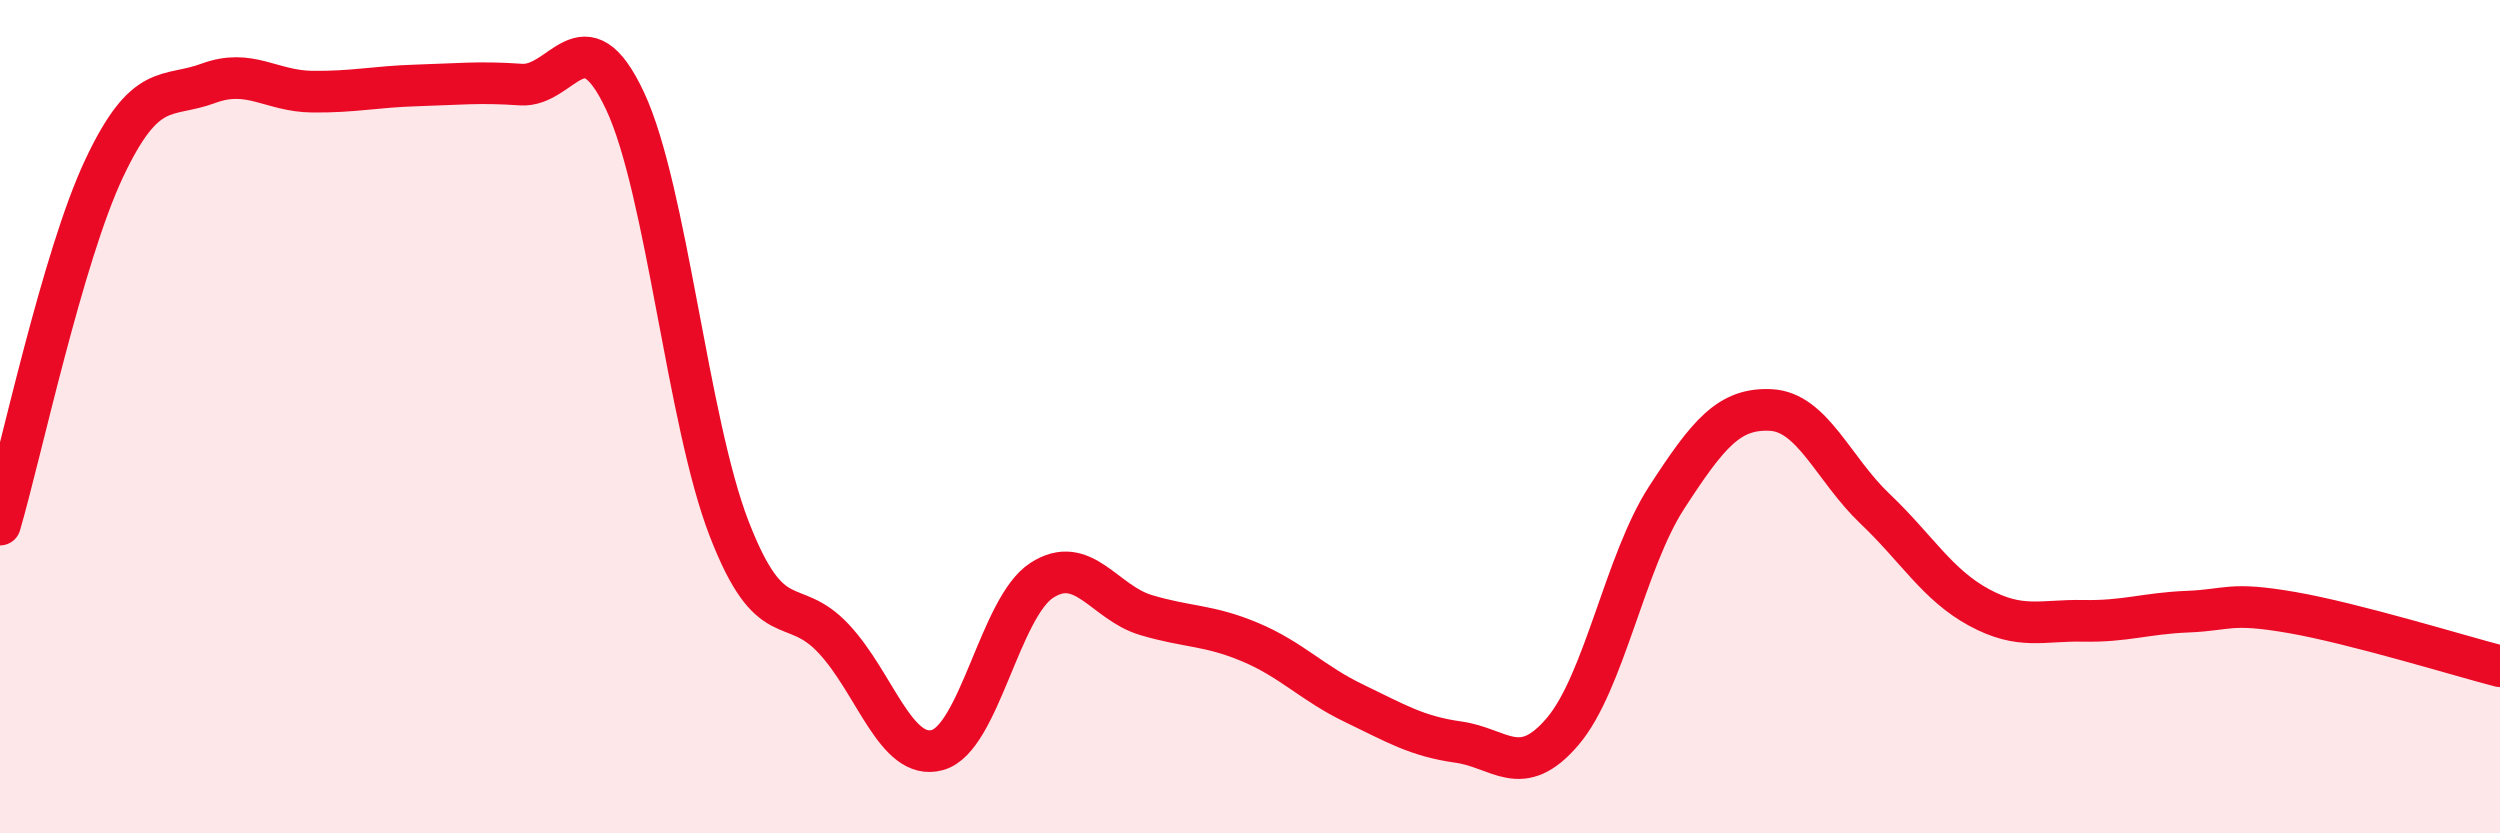
    <svg width="60" height="20" viewBox="0 0 60 20" xmlns="http://www.w3.org/2000/svg">
      <path
        d="M 0,12.59 C 0.5,10.88 1.5,6.16 2.5,4.04 C 3.5,1.92 4,2.37 5,2 C 6,1.63 6.5,2.19 7.5,2.2 C 8.5,2.21 9,2.08 10,2.05 C 11,2.02 11.5,1.96 12.5,2.03 C 13.5,2.1 14,0.29 15,2.42 C 16,4.55 16.5,10.11 17.5,12.69 C 18.5,15.27 19,14.26 20,15.32 C 21,16.38 21.5,18.28 22.5,18 C 23.5,17.72 24,14.58 25,13.93 C 26,13.28 26.5,14.46 27.5,14.76 C 28.5,15.06 29,14.99 30,15.41 C 31,15.83 31.5,16.4 32.5,16.88 C 33.5,17.36 34,17.67 35,17.81 C 36,17.95 36.5,18.73 37.5,17.56 C 38.5,16.39 39,13.48 40,11.94 C 41,10.4 41.5,9.79 42.5,9.84 C 43.5,9.89 44,11.26 45,12.21 C 46,13.16 46.5,14.04 47.5,14.58 C 48.5,15.12 49,14.88 50,14.9 C 51,14.92 51.5,14.72 52.5,14.68 C 53.5,14.64 53.5,14.44 55,14.7 C 56.5,14.96 59,15.73 60,15.99L60 20L0 20Z"
        fill="#EB0A25"
        opacity="0.1"
        stroke-linecap="round"
        stroke-linejoin="round"
      />
      <path
        d="M 0,12.59 C 0.5,10.88 1.5,6.16 2.5,4.04 C 3.5,1.92 4,2.37 5,2 C 6,1.63 6.5,2.19 7.5,2.2 C 8.5,2.21 9,2.08 10,2.05 C 11,2.02 11.5,1.96 12.5,2.03 C 13.5,2.1 14,0.29 15,2.42 C 16,4.55 16.5,10.11 17.5,12.69 C 18.5,15.27 19,14.26 20,15.32 C 21,16.38 21.5,18.28 22.5,18 C 23.5,17.72 24,14.58 25,13.93 C 26,13.28 26.5,14.46 27.5,14.76 C 28.5,15.06 29,14.99 30,15.41 C 31,15.83 31.5,16.4 32.5,16.88 C 33.5,17.36 34,17.67 35,17.81 C 36,17.95 36.5,18.73 37.5,17.56 C 38.5,16.39 39,13.48 40,11.94 C 41,10.4 41.5,9.79 42.5,9.84 C 43.5,9.89 44,11.26 45,12.21 C 46,13.16 46.5,14.04 47.5,14.58 C 48.5,15.12 49,14.88 50,14.9 C 51,14.92 51.5,14.72 52.5,14.68 C 53.5,14.64 53.5,14.44 55,14.7 C 56.5,14.96 59,15.73 60,15.99"
        stroke="#EB0A25"
        stroke-width="1"
        fill="none"
        stroke-linecap="round"
        stroke-linejoin="round"
      />
    </svg>
  